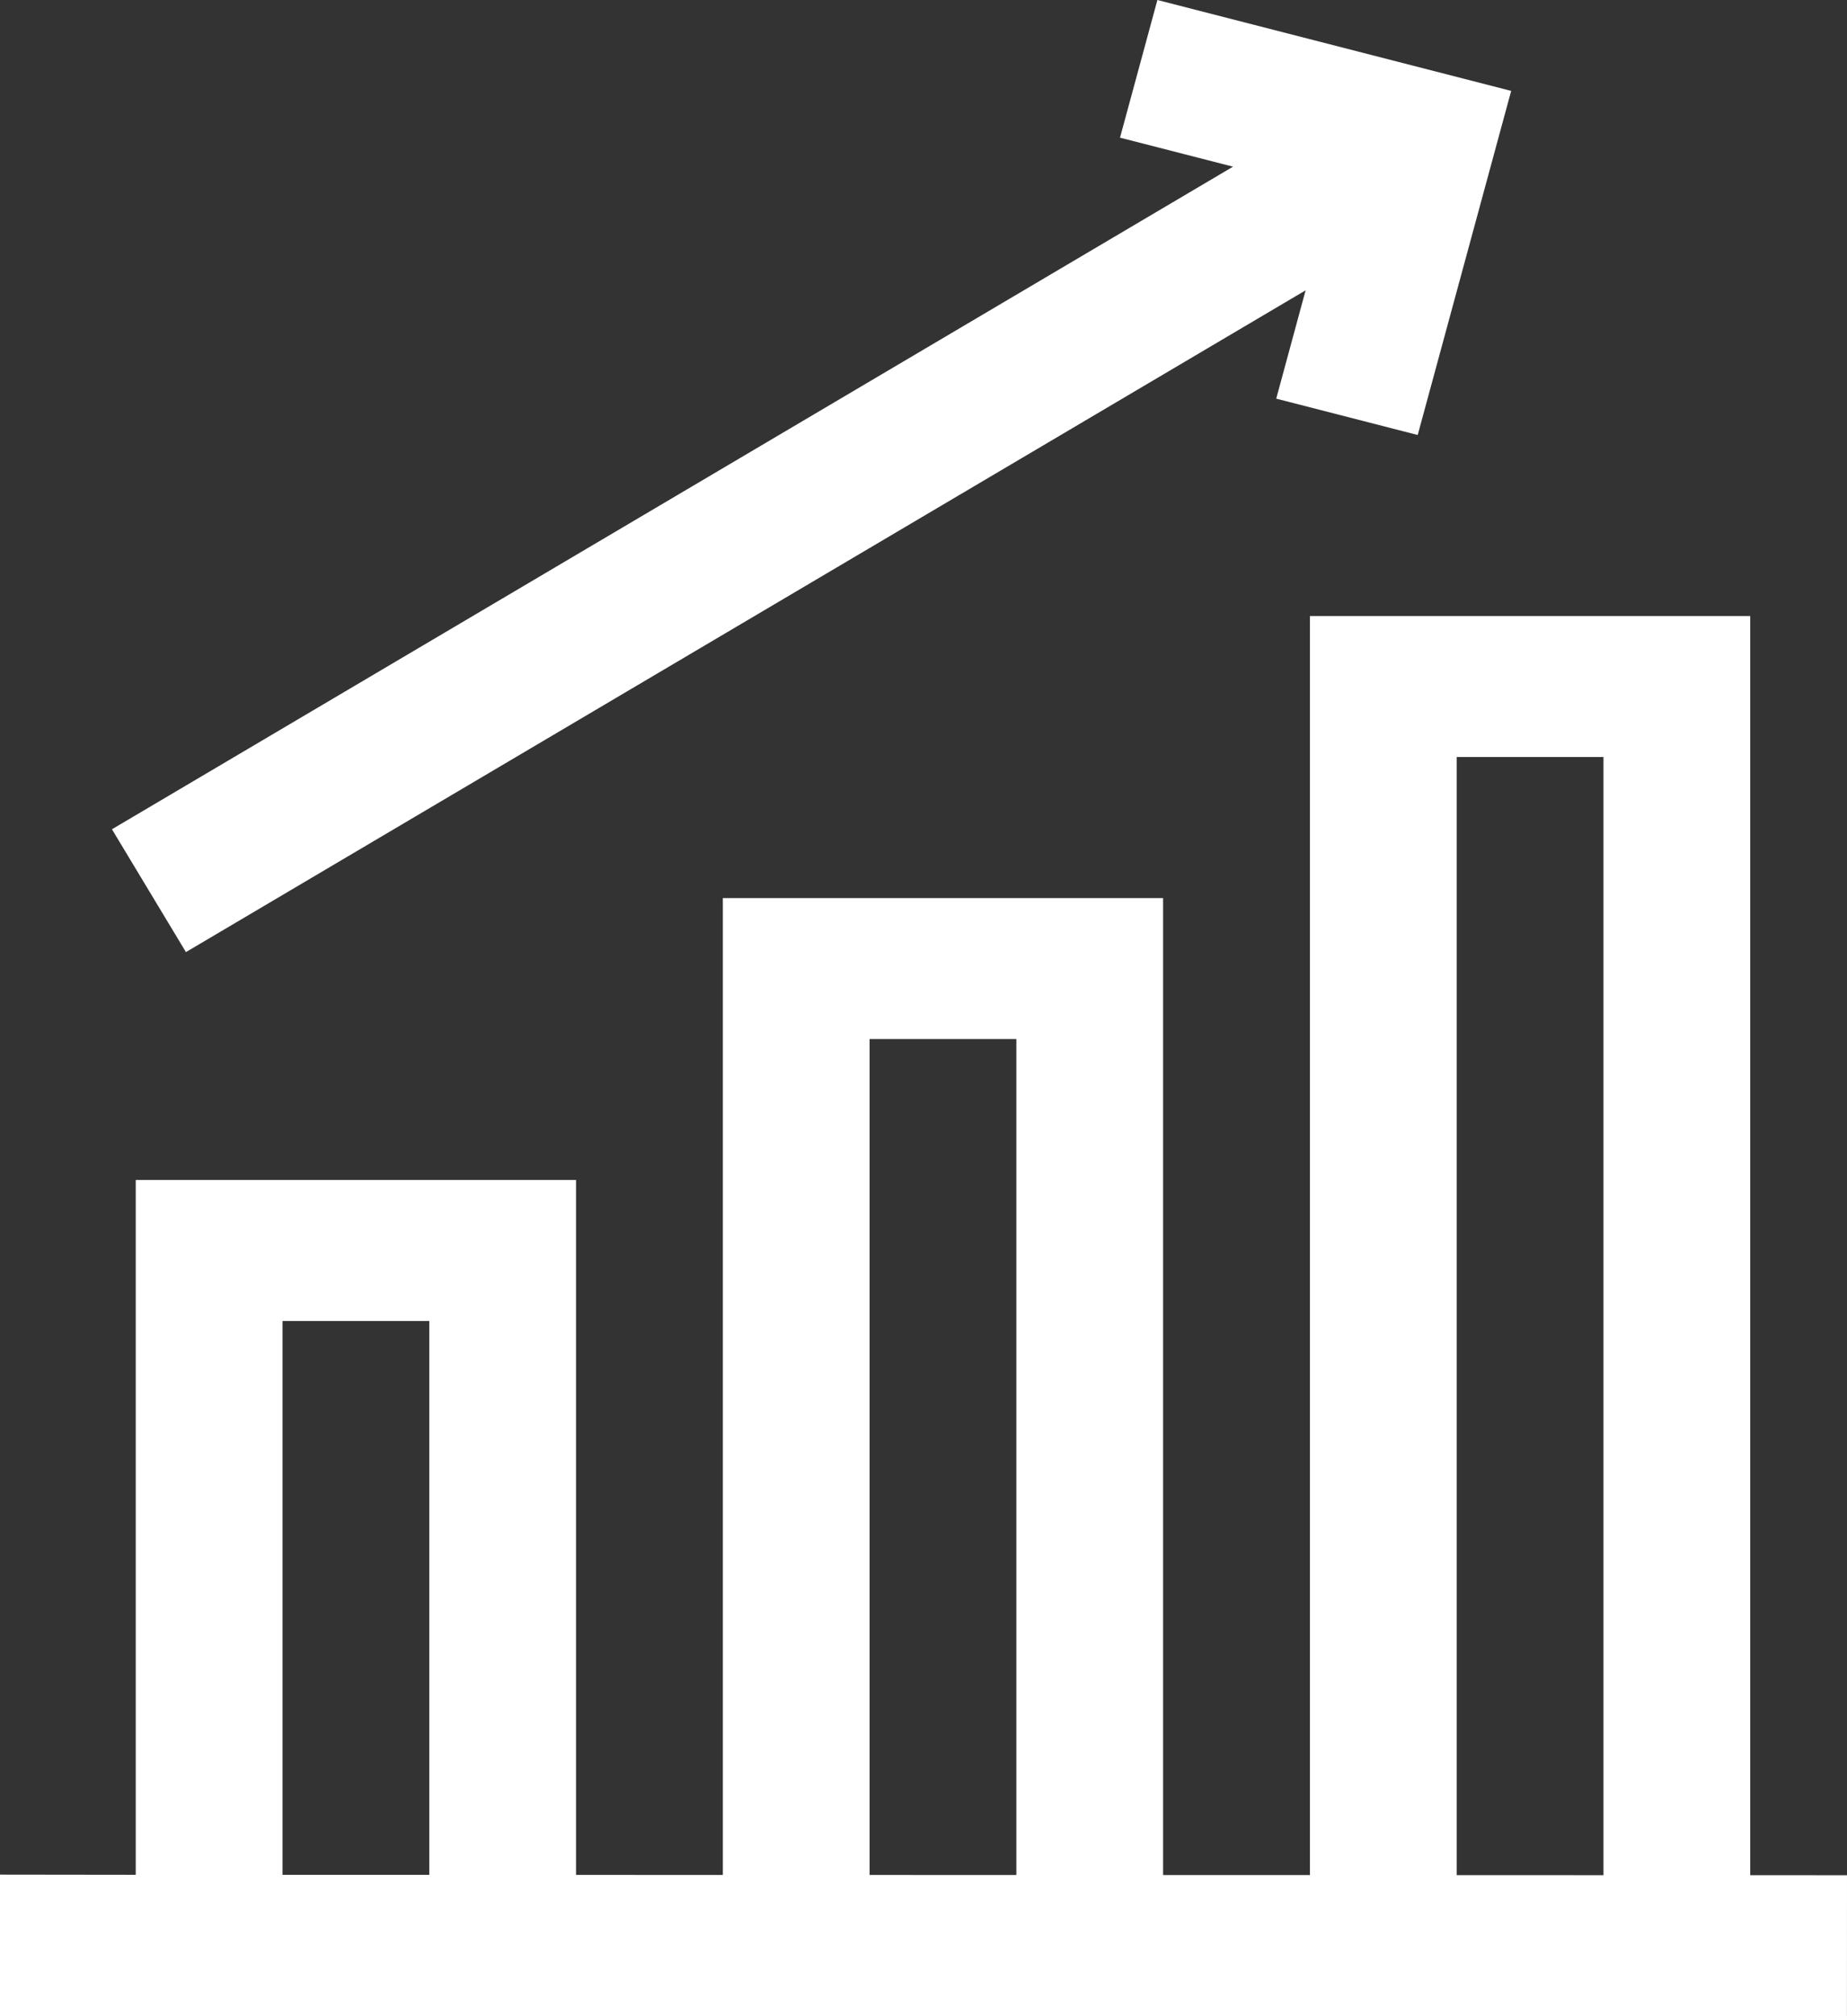 <?xml version="1.0" encoding="UTF-8"?>
<svg width="33px" height="36px" viewBox="0 0 33 36" version="1.1" xmlns="http://www.w3.org/2000/svg" xmlns:xlink="http://www.w3.org/1999/xlink">
    <rect x="0" y="0" width="33" height="36" fill="#333333" stroke="none"/>
    <!-- Generator: Sketch 63.1 (92452) - https://sketch.com -->
    <title>valorizacion</title>
    <desc>Created with Sketch.</desc>
    <g id="Page-1" stroke="none" stroke-width="1" fill="none" fill-rule="evenodd">
        <g id="valorizacion" fill="#FFFFFF" fill-rule="nonzero">
            <path d="M31.271,33.482 L31.271,11 L23.404,11 L23.404,33.48 L20.781,33.48 L20.781,16.035 L12.915,16.035 L12.915,33.478 L10.292,33.477 L10.292,21.069 L2.425,21.069 L2.425,33.475 L0,33.472 L0,36 L32.999,36 L33,33.483 L31.271,33.482 Z M26.026,13.517 L28.649,13.517 L28.649,33.482 L26.026,33.481 L26.026,13.517 Z M15.537,18.552 L18.159,18.552 L18.159,33.479 L15.537,33.478 L15.537,18.552 Z M5.048,23.587 L7.67,23.587 L7.67,33.476 L5.048,33.476 L5.048,23.587 Z" id="Shape"></path>
            <polygon id="Path" points="3.322 17 23.327 5.184 22.802 7.118 25.33 7.767 27 1.623 20.679 0 20.011 2.458 22.03 2.976 2 14.807"></polygon>
        </g>
    </g>
</svg>